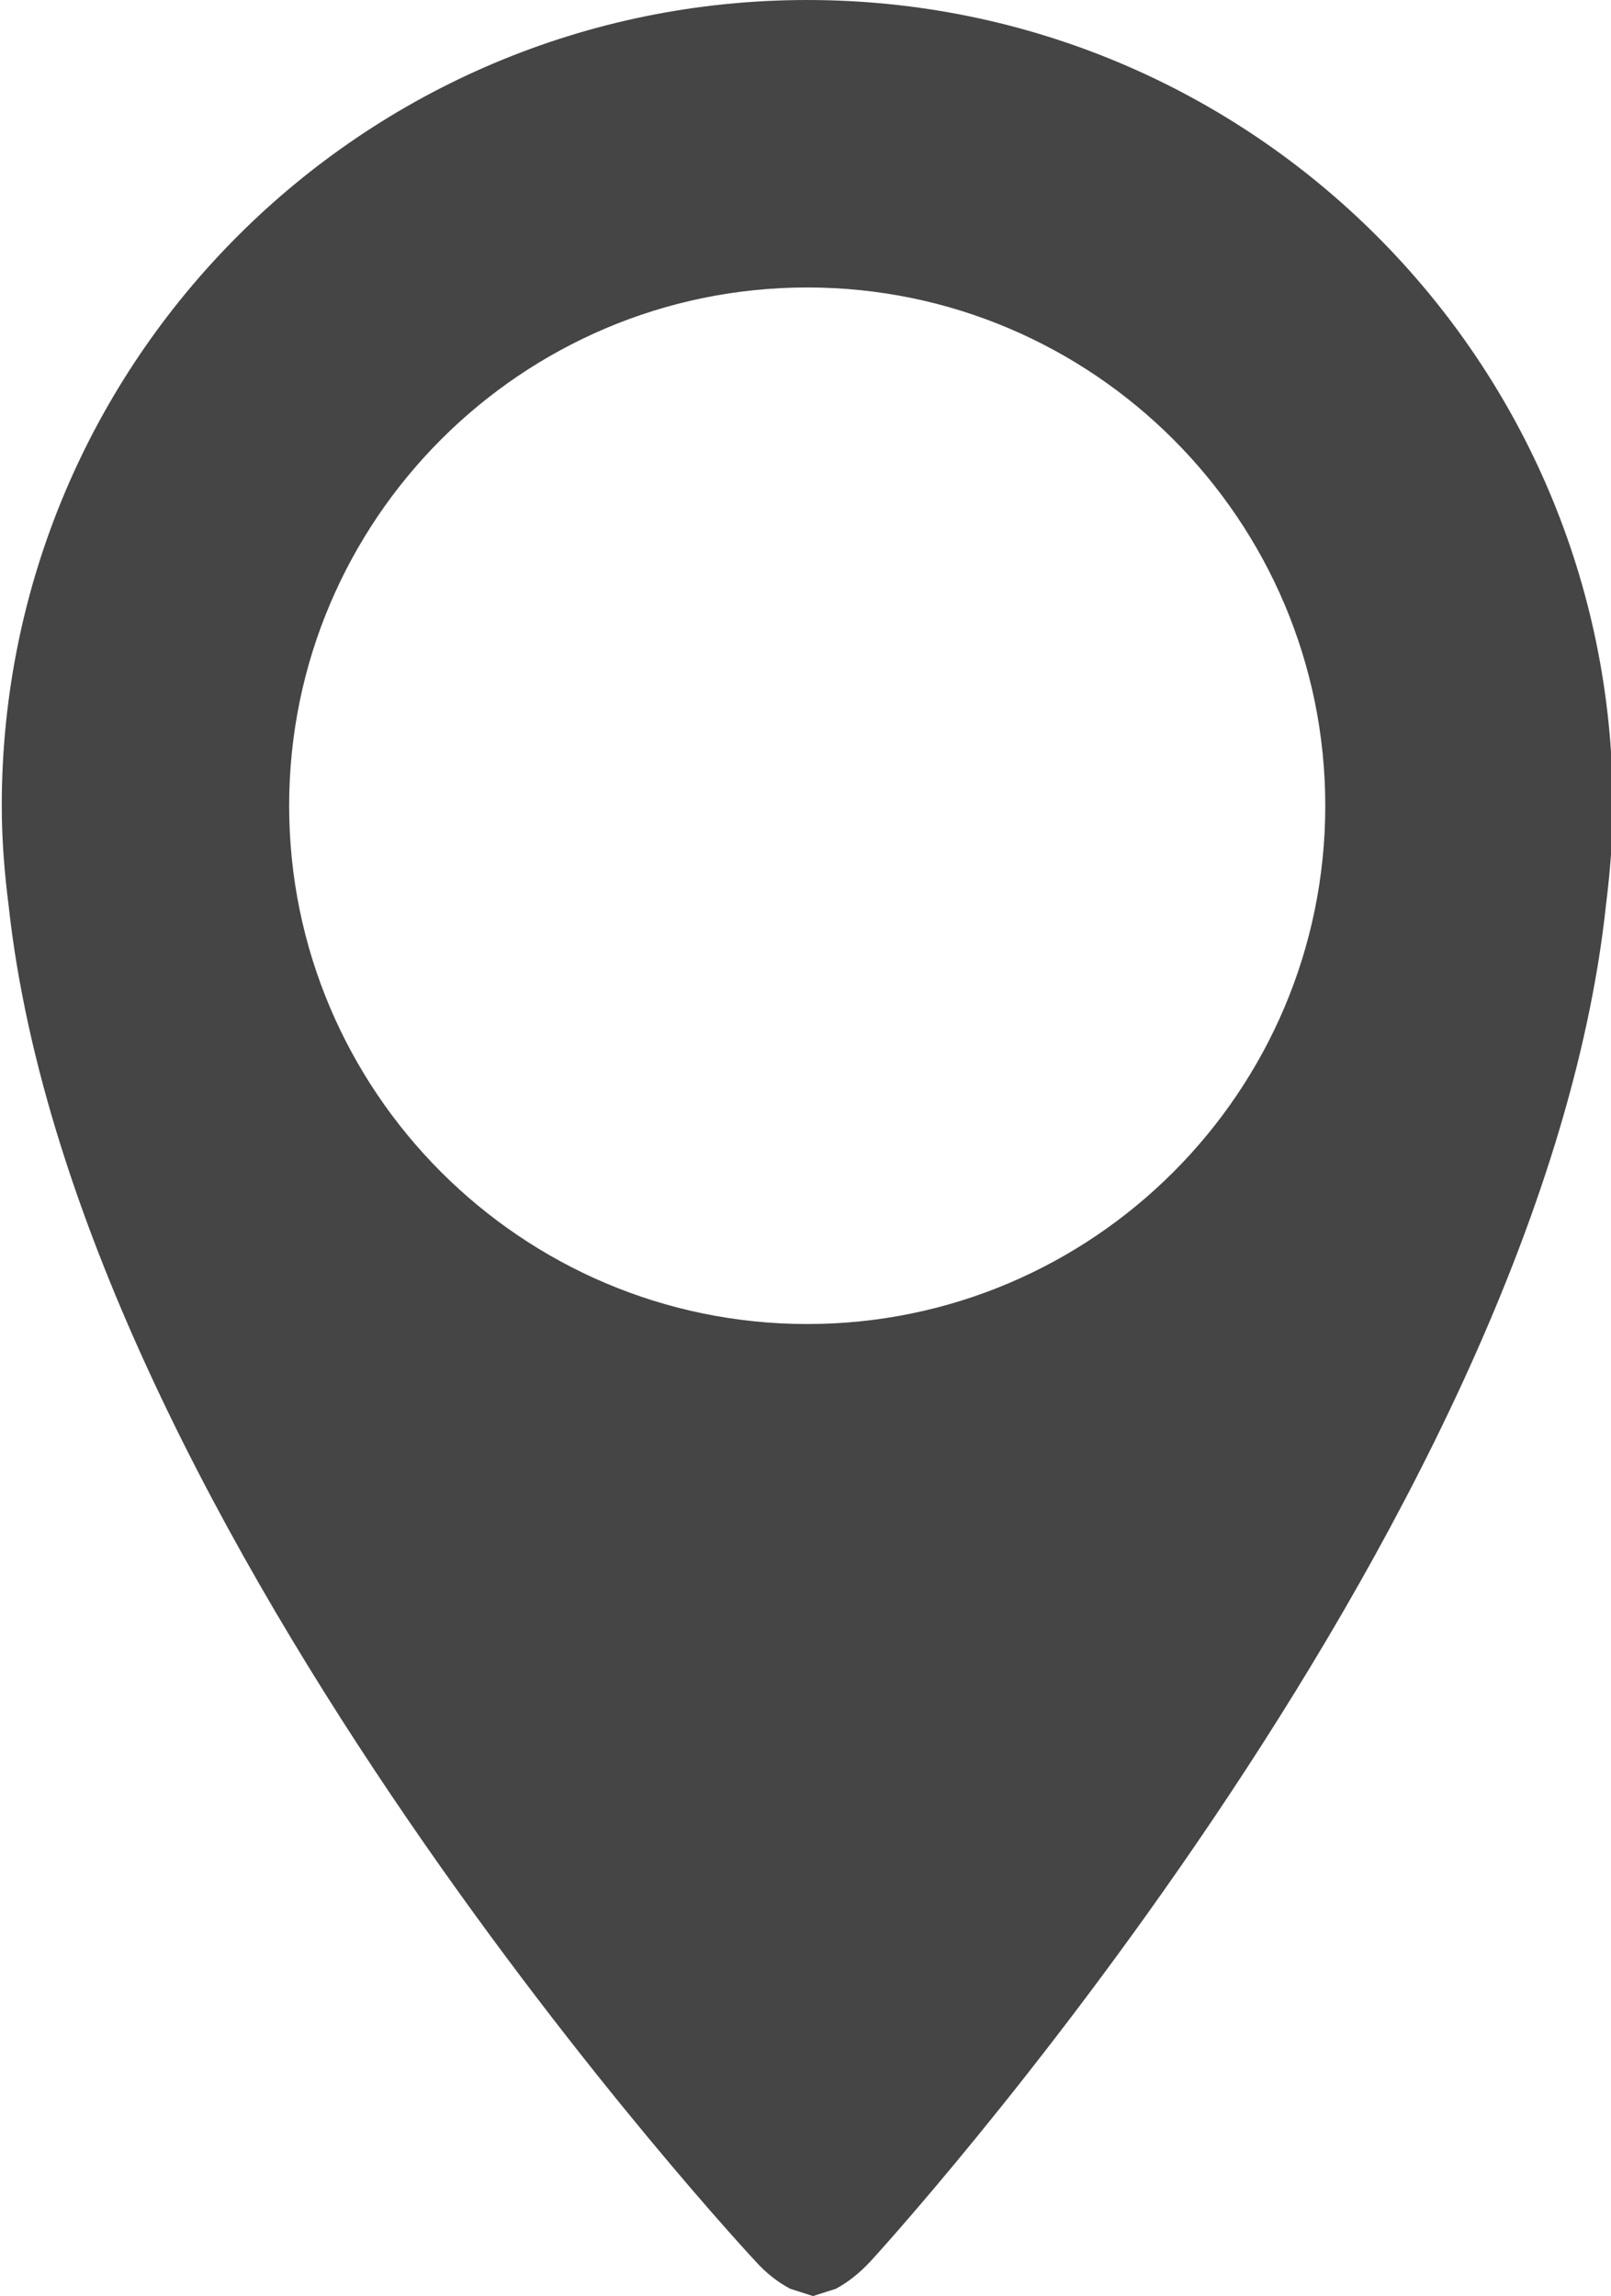 <?xml version="1.0" encoding="utf-8"?>
<!-- Generator: Adobe Illustrator 17.0.0, SVG Export Plug-In . SVG Version: 6.00 Build 0)  -->
<!DOCTYPE svg PUBLIC "-//W3C//DTD SVG 1.1//EN" "http://www.w3.org/Graphics/SVG/1.1/DTD/svg11.dtd">
<svg version="1.1" id="Layer_1" xmlns="http://www.w3.org/2000/svg" xmlns:xlink="http://www.w3.org/1999/xlink" x="0px" y="0px"
	 width="203.49px" height="289.94px" viewBox="0 0 203.49 289.94" enable-background="new 0 0 203.49 289.94" xml:space="preserve">
<g>
	<g>
		<g>
			<path fill="#454545" d="M101.97,0.001C45.779,0.001,0.223,45.556,0.223,101.747c0,4.302,0.345,8.494,0.871,12.65
				c8.694,79.477,94.269,171.078,94.269,171.078c1.525,1.706,2.995,2.759,4.41,3.521l0.073,0.036l2.85,0.908l2.85-0.908l0.073-0.036
				c1.416-0.762,2.886-1.869,4.41-3.521c0,0,84.341-91.765,92.835-171.259c0.508-4.102,0.853-8.258,0.853-12.487
				C203.698,45.556,158.161,0.001,101.97,0.001z M101.97,167.195c-36.081,0-65.447-29.366-65.447-65.447S65.889,36.3,101.97,36.3
				s65.429,29.366,65.429,65.447S138.051,167.195,101.97,167.195z"/>
		</g>
	</g>
</g>
</svg>
